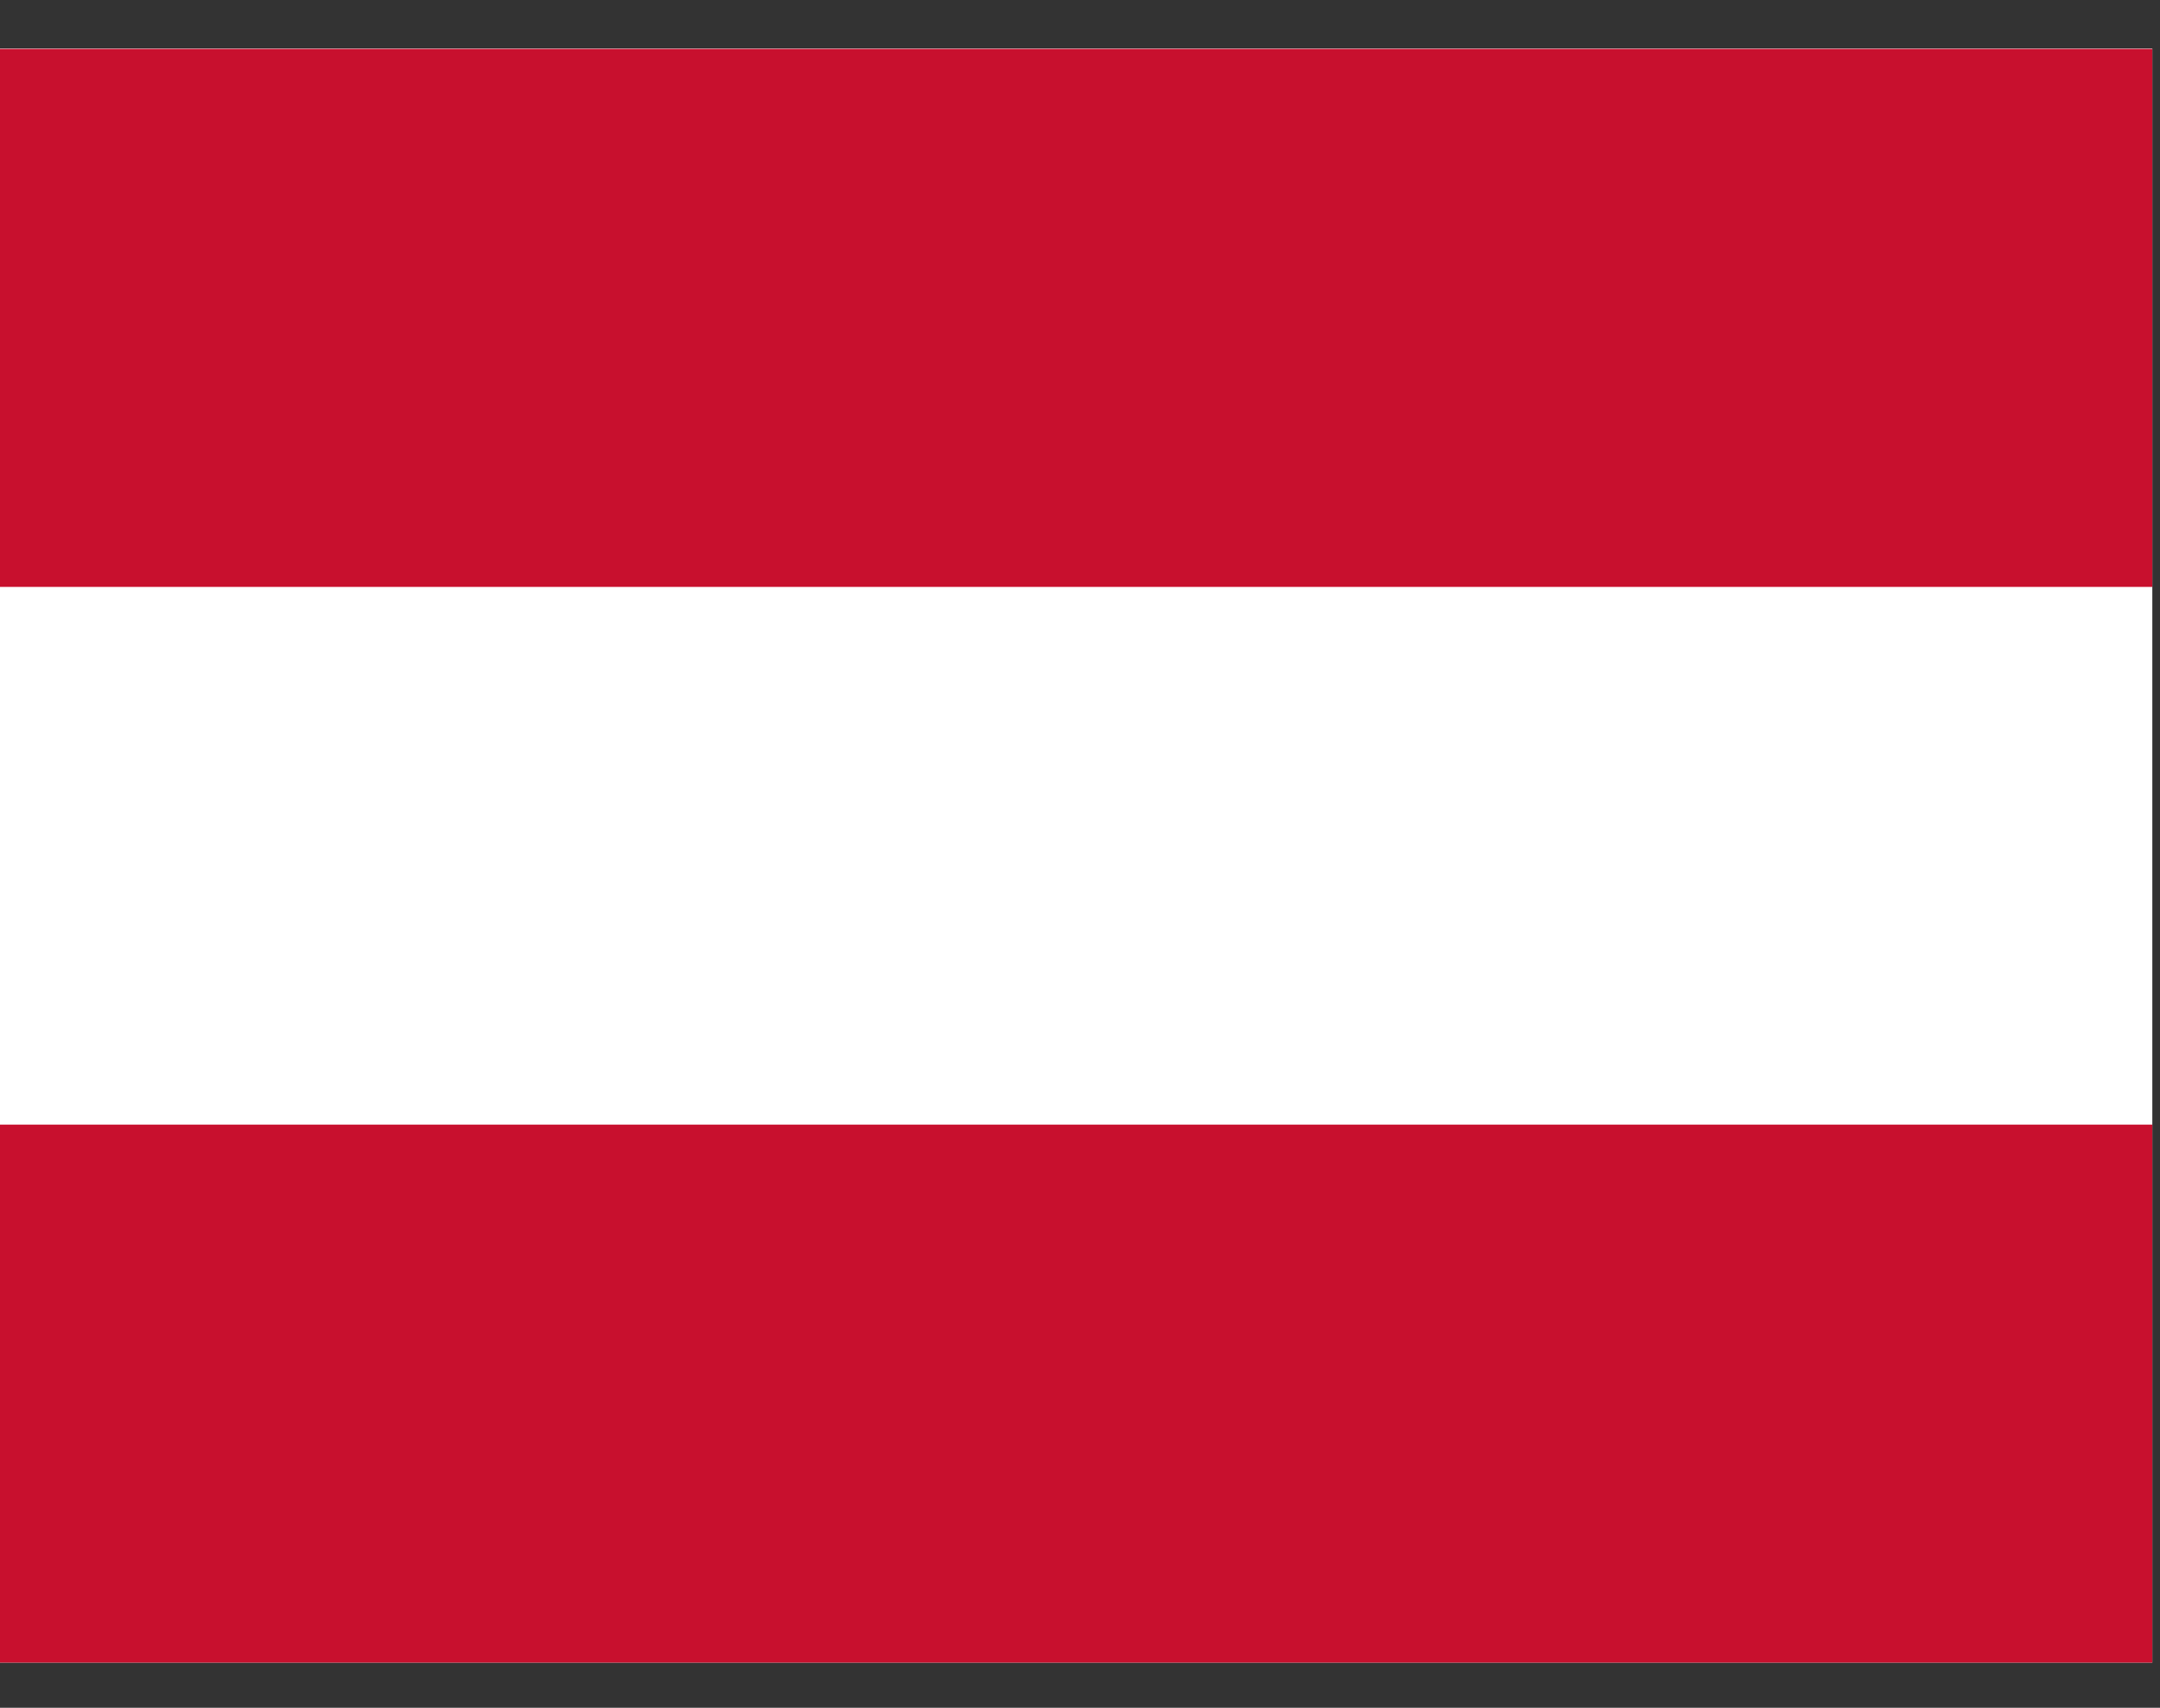 <svg width="43" height="34" viewBox="0 0 43 34" fill="none" xmlns="http://www.w3.org/2000/svg">
<rect x="0" y="0" width="43" height="34" fill="#333333" stroke="none"/>
<g clip-path="url(#clip0_4717_9765)">
<path fill-rule="evenodd" clip-rule="evenodd" d="M42.847 33.101H0V0.966H42.847V33.101Z" fill="white"/>
<path fill-rule="evenodd" clip-rule="evenodd" d="M42.847 33.101H0V22.39H42.847V33.101ZM42.847 11.685H0V0.973H42.847V11.685Z" fill="#C8102E"/>
</g>
<defs>
<clipPath id="clip0_4717_9765">
<rect width="42.847" height="32.135" fill="white" transform="translate(0 0.966)"/>
</clipPath>
</defs>
</svg>
